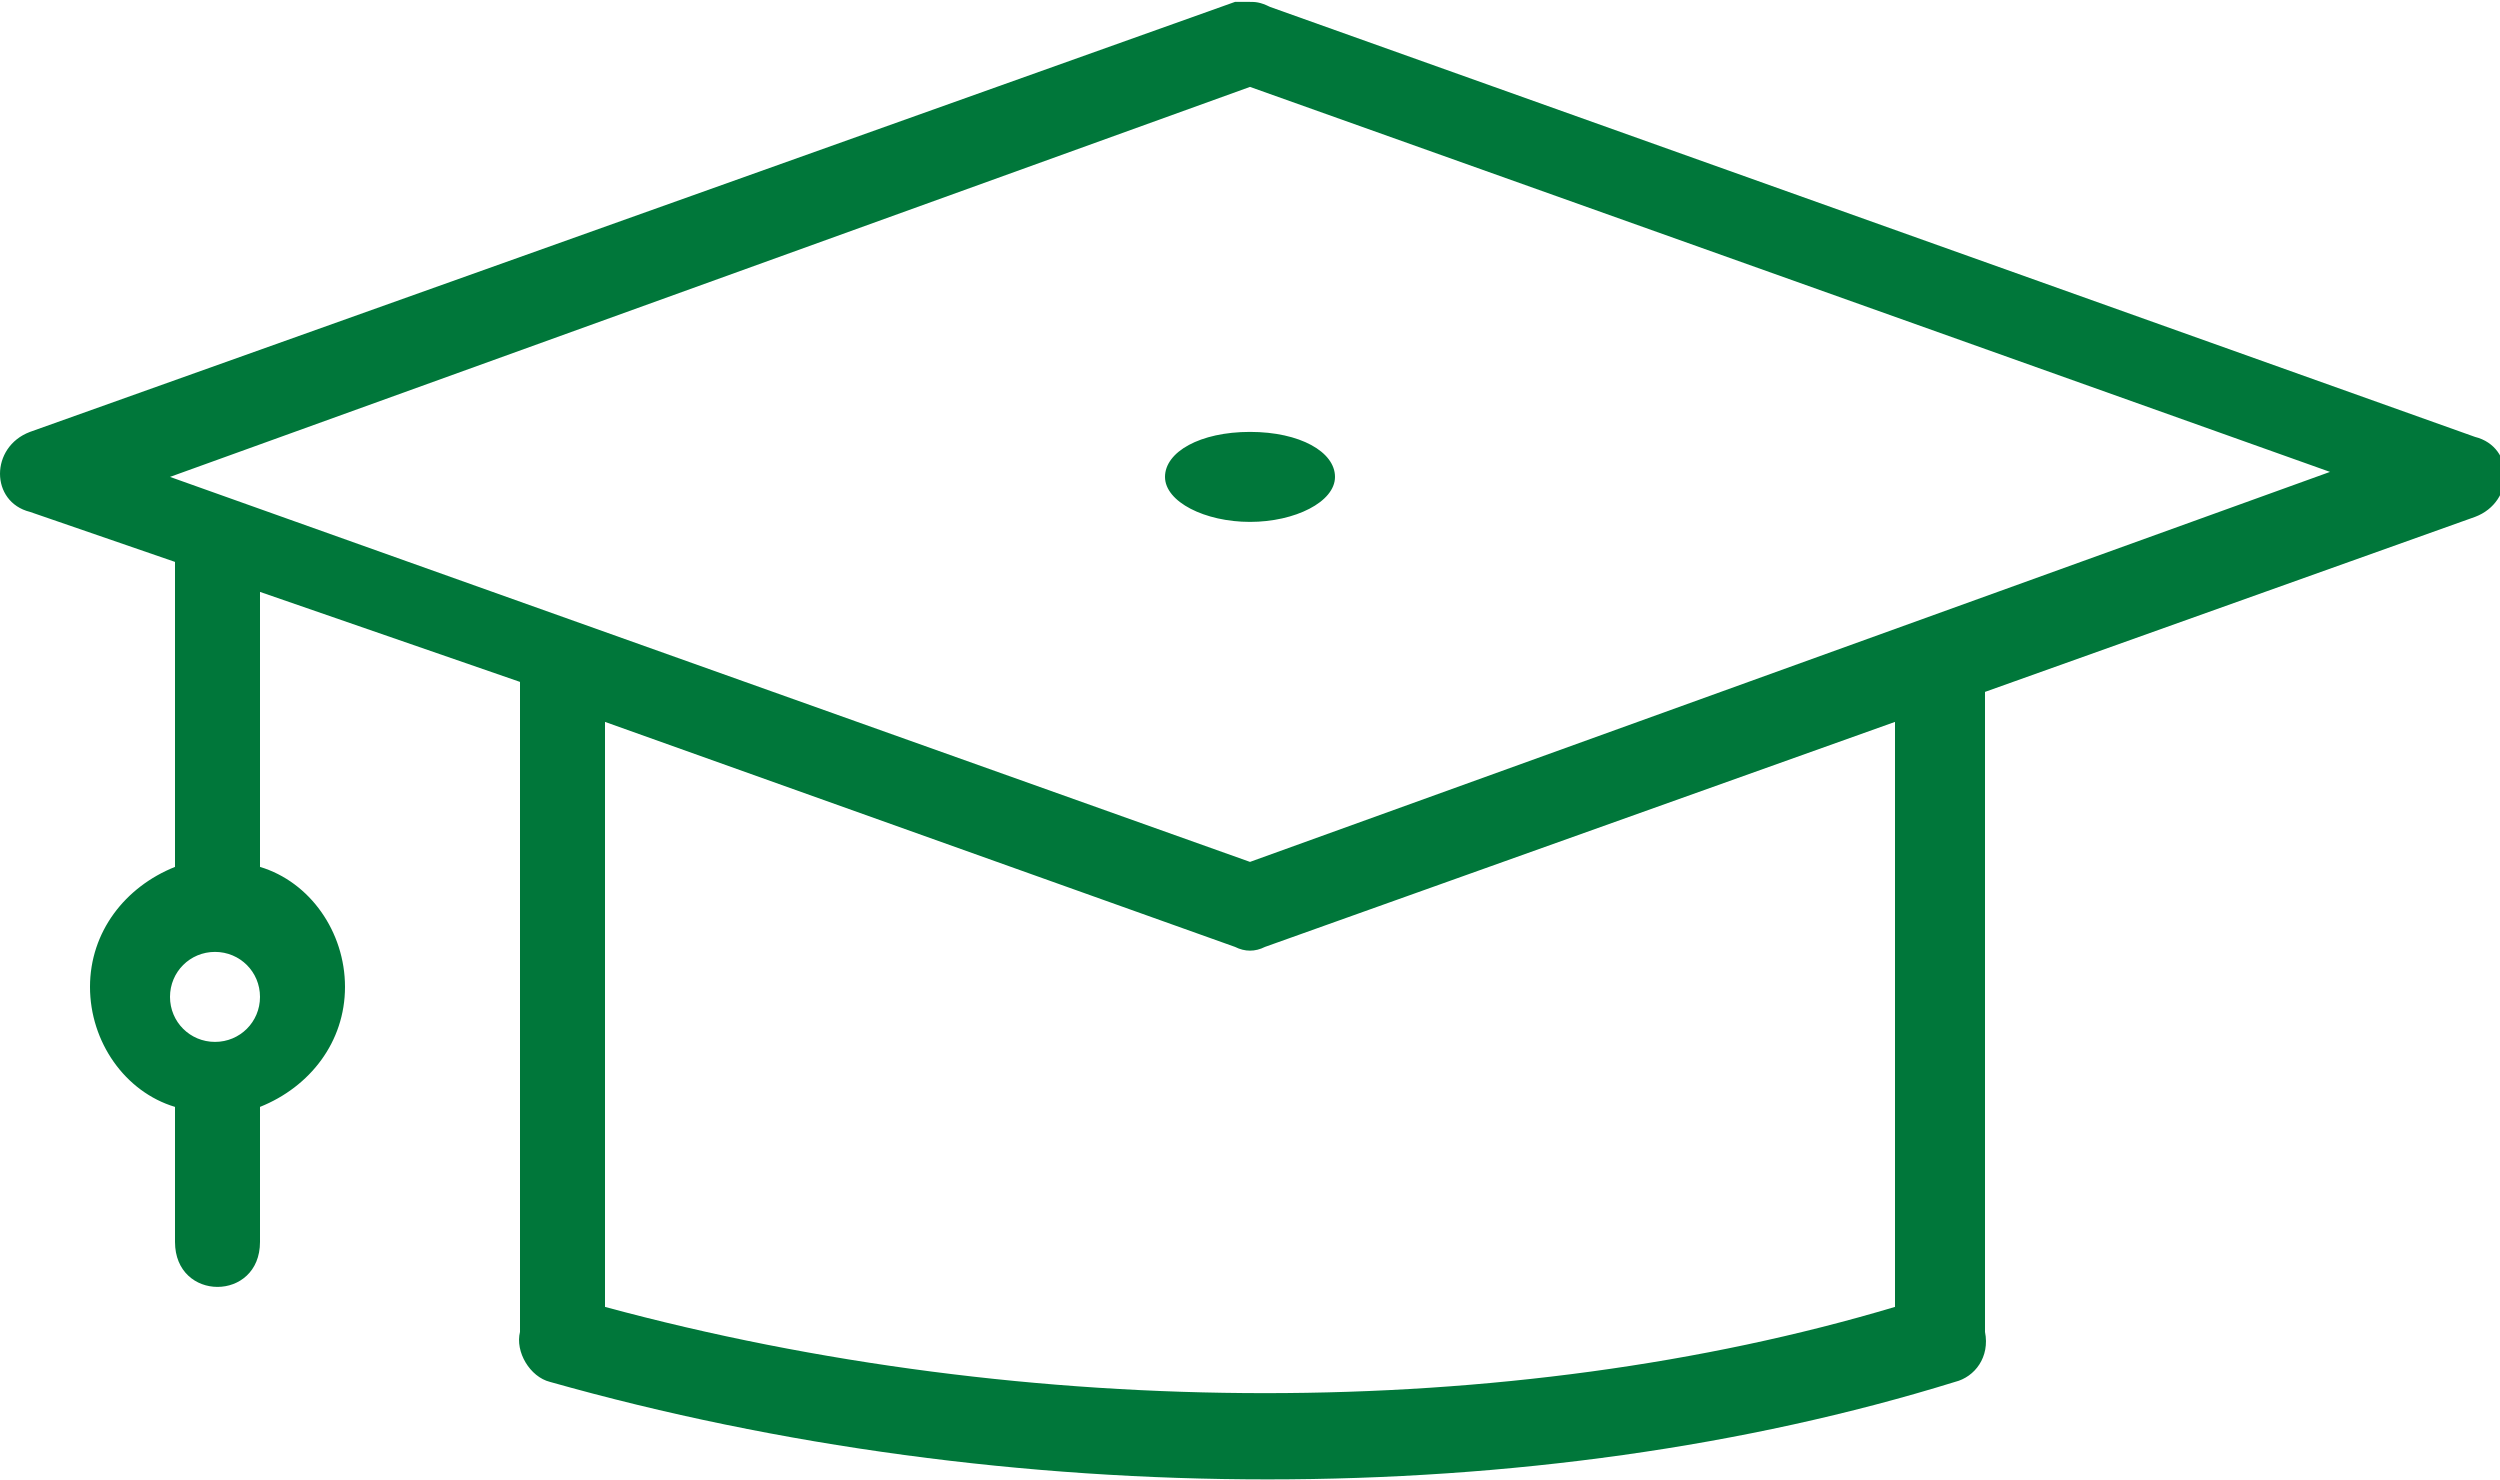 <?xml version="1.0" encoding="utf-8"?>
<!-- Generator: Adobe Illustrator 23.1.1, SVG Export Plug-In . SVG Version: 6.00 Build 0)  -->
<svg version="1.1" id="レイヤー_1" xmlns="http://www.w3.org/2000/svg" xmlns:xlink="http://www.w3.org/1999/xlink" x="0px"
	 y="0px" width="50px" height="29.6px" viewBox="0 0 50 29.6" style="enable-background:new 0 0 50 29.6;" xml:space="preserve">
<style type="text/css">
	.st0{fill:#00773A;}
</style>
<g>
	<g id="layer1_1_" transform="translate(0,-752.362)">
		<path id="path122866_2_" class="st0" d="M25,752.4c-0.1,0-0.2,0-0.3,0L0.6,761c-0.8,0.3-0.8,1.4,0,1.6l2.9,1v6.1
			c-1,0.4-1.7,1.3-1.7,2.4c0,1.1,0.7,2.1,1.7,2.4v2.7c0,1.2,1.7,1.2,1.7,0v-2.7c1-0.4,1.7-1.3,1.7-2.4s-0.7-2.1-1.7-2.4v-5.5
			l5.2,1.8V779c-0.1,0.4,0.2,0.9,0.6,1c9.2,2.6,19.7,2.6,28.1,0c0.4-0.1,0.7-0.5,0.6-1v-12.8l9.8-3.5c0.8-0.3,0.8-1.4,0-1.6v0
			l-24.1-8.6C25.2,752.4,25.1,752.4,25,752.4L25,752.4z M25,754.1l21.6,7.7L25,769.6l-21.6-7.7L25,754.1z M25,761
			c-1,0-1.7,0.4-1.7,0.9c0,0.5,0.8,0.9,1.7,0.9s1.7-0.4,1.7-0.9C26.7,761.4,26,761,25,761z M12.1,766.8l12.6,4.5
			c0.2,0.1,0.4,0.1,0.6,0l12.6-4.5v11.7c-7.7,2.3-17.3,2.3-25.8,0V766.8z M4.3,771.4c0.5,0,0.9,0.4,0.9,0.9s-0.4,0.9-0.9,0.9
			c-0.5,0-0.9-0.4-0.9-0.9S3.8,771.4,4.3,771.4z"/>
	</g>
</g>
</svg>
